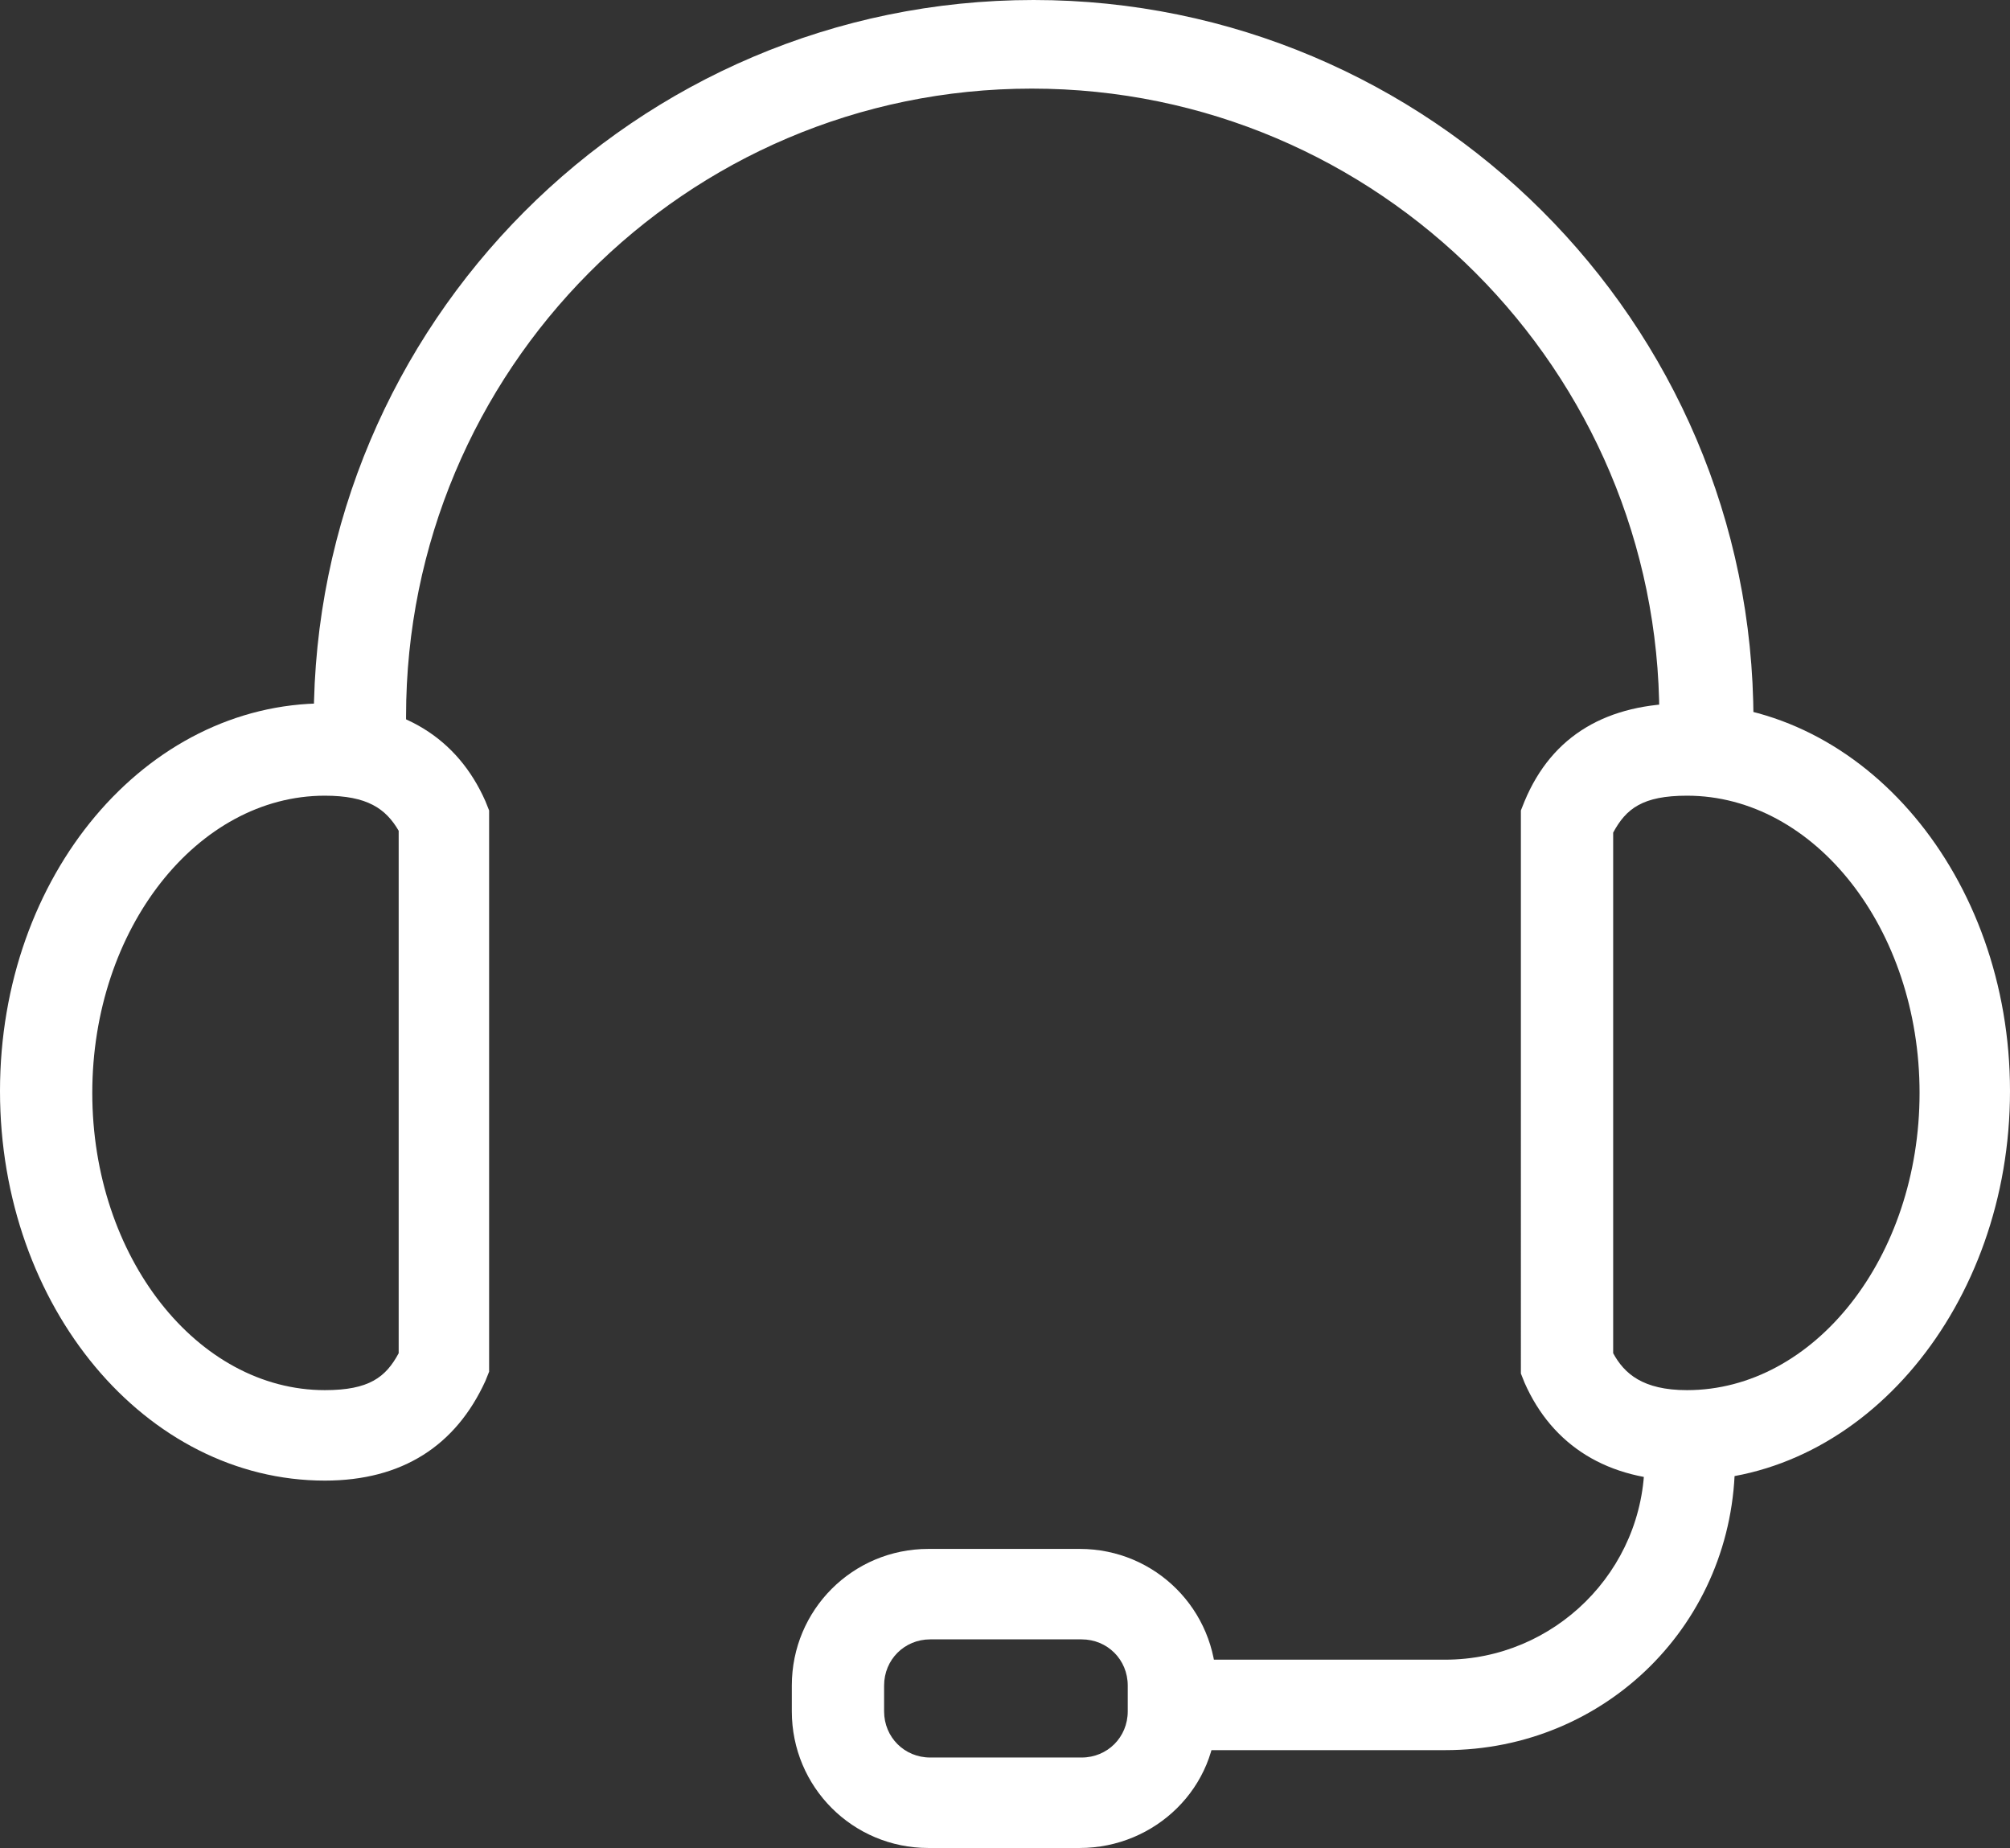 <?xml version="1.0" encoding="utf-8"?>
<!-- Generator: Adobe Illustrator 19.1.0, SVG Export Plug-In . SVG Version: 6.00 Build 0)  -->
<svg version="1.1" id="레이어_1" xmlns="http://www.w3.org/2000/svg" xmlns:xlink="http://www.w3.org/1999/xlink" x="0px"
	 y="0px" viewBox="0 0 108.9 100.1" style="enable-background:new 0 0 108.9 100.1;" xml:space="preserve">
<rect x="0" y="0" width="108.9" height="100.1" fill="#333333" stroke="none"/>
<style type="text/css">
	.st0{fill:#FFFFFF;}
</style>
<g>
	<path class="st0" d="M94.7,41.6l-4.9-0.4c0-0.9,0.1-1.6,0.1-2.4c0-18.7-15.2-34-34-34s-33.9,15.3-33.9,34c0,0.7,0,1.4,0.1,2.4
		l-4.9,0.4C17,40.6,17,39.7,17,39c0-21.4,17.4-39,39-39c21.4,0,39,17.4,39,39C94.8,39.7,94.8,40.5,94.7,41.6z"/>
</g>
<g>
	<path class="st0" d="M17.6,80.2C7.9,80.2,0,70.8,0,59.1s7.9-21,17.6-21c4.2,0,7.2,1.9,8.7,5.3l0.2,0.5v30.4l-0.2,0.5
		C24.7,78.3,21.8,80.2,17.6,80.2z M17.6,43.1c-6.9,0-12.6,7.2-12.6,16.1s5.7,16.1,12.6,16.1c2.4,0,3.3-0.7,4-2V45
		C20.9,43.8,19.9,43.1,17.6,43.1z"/>
</g>
<g>
	<path class="st0" d="M91.3,80.2c-4.2,0-7.2-1.9-8.7-5.3l-0.2-0.5V43.9l0.2-0.5c1.5-3.6,4.5-5.3,8.7-5.3c9.7,0,17.6,9.4,17.6,21
		S101,80.2,91.3,80.2z M87.4,73.3c0.6,1.1,1.6,2,4,2c6.9,0,12.6-7.2,12.6-16.1s-5.7-16.1-12.6-16.1c-2.4,0-3.3,0.7-4,2V73.3z"/>
</g>
<g>
	<path class="st0" d="M78.3,94.8H63.7v-4.9h14.6c5.9,0,10.8-4.8,10.8-10.8v-1.2H94v1.2C94,87.9,87,94.8,78.3,94.8z"/>
</g>
<g>
	<path class="st0" d="M58.5,100.1h-8.2c-4.1,0-7.4-3.3-7.4-7.4v-1.4c0-4.1,3.3-7.4,7.4-7.4h8.2c4.1,0,7.4,3.3,7.4,7.4v1.4
		C66,96.8,62.6,100.1,58.5,100.1z M50.4,88.8c-1.4,0-2.5,1.1-2.5,2.5v1.4c0,1.4,1.1,2.5,2.5,2.5h8.2c1.4,0,2.5-1.1,2.5-2.5v-1.4
		c0-1.4-1.1-2.5-2.5-2.5H50.4z"/>
</g>
</svg>
